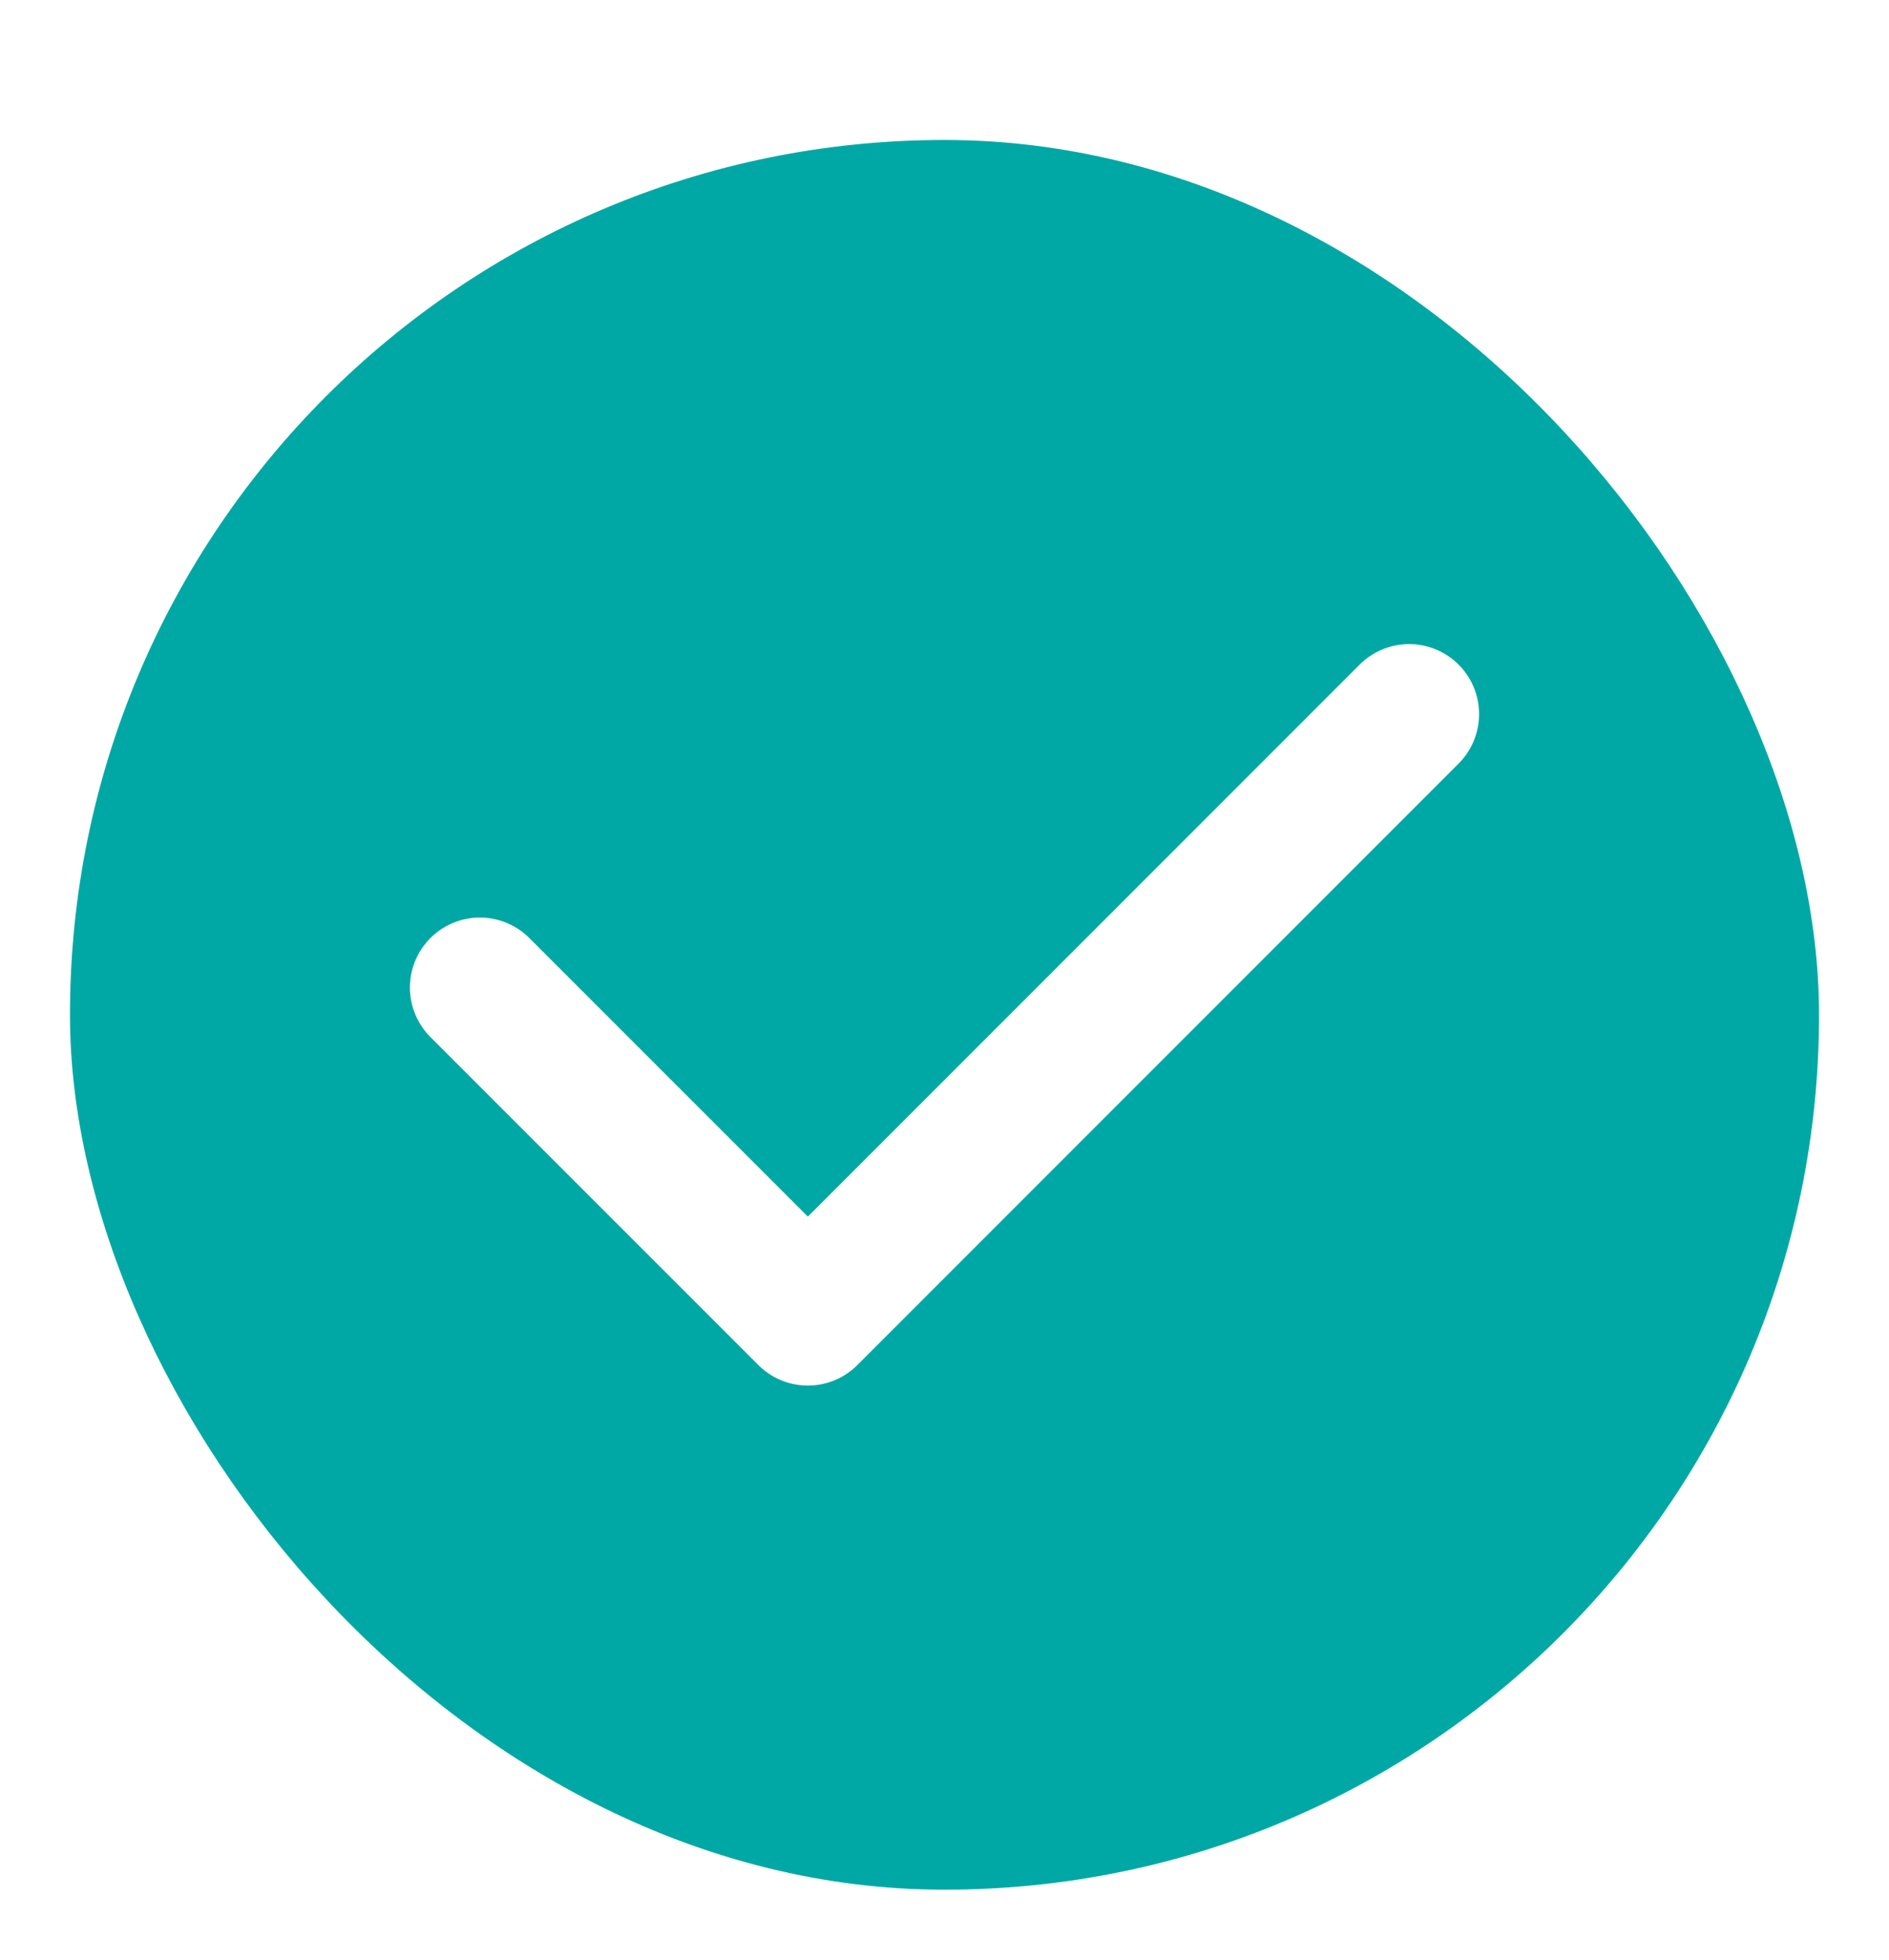 <svg width="27" height="28" viewBox="0 0 27 28" fill="none" xmlns="http://www.w3.org/2000/svg">
<g filter="url(#filter0_dd_853_1600)">
<rect x="1" y="1" width="25" height="25" rx="12.5" fill="#00A8A5"/>
<path d="M6.859 13.11L11.547 17.797L20.141 9.203" stroke="white" stroke-width="2" stroke-linecap="round" stroke-linejoin="round"/>
</g>
<defs>
<filter id="filter0_dd_853_1600" x="0" y="0" width="27" height="28" filterUnits="userSpaceOnUse" color-interpolation-filters="sRGB">
<feFlood flood-opacity="0" result="BackgroundImageFix"/>
<feColorMatrix in="SourceAlpha" type="matrix" values="0 0 0 0 0 0 0 0 0 0 0 0 0 0 0 0 0 0 127 0" result="hardAlpha"/>
<feMorphology radius="1" operator="dilate" in="SourceAlpha" result="effect1_dropShadow_853_1600"/>
<feOffset/>
<feColorMatrix type="matrix" values="0 0 0 0 0 0 0 0 0 0.827 0 0 0 0 0.796 0 0 0 1 0"/>
<feBlend mode="normal" in2="BackgroundImageFix" result="effect1_dropShadow_853_1600"/>
<feColorMatrix in="SourceAlpha" type="matrix" values="0 0 0 0 0 0 0 0 0 0 0 0 0 0 0 0 0 0 127 0" result="hardAlpha"/>
<feOffset dy="1"/>
<feGaussianBlur stdDeviation="0.5"/>
<feColorMatrix type="matrix" values="0 0 0 0 0 0 0 0 0 0 0 0 0 0 0 0 0 0 0.1 0"/>
<feBlend mode="normal" in2="effect1_dropShadow_853_1600" result="effect2_dropShadow_853_1600"/>
<feBlend mode="normal" in="SourceGraphic" in2="effect2_dropShadow_853_1600" result="shape"/>
</filter>
</defs>
</svg>
